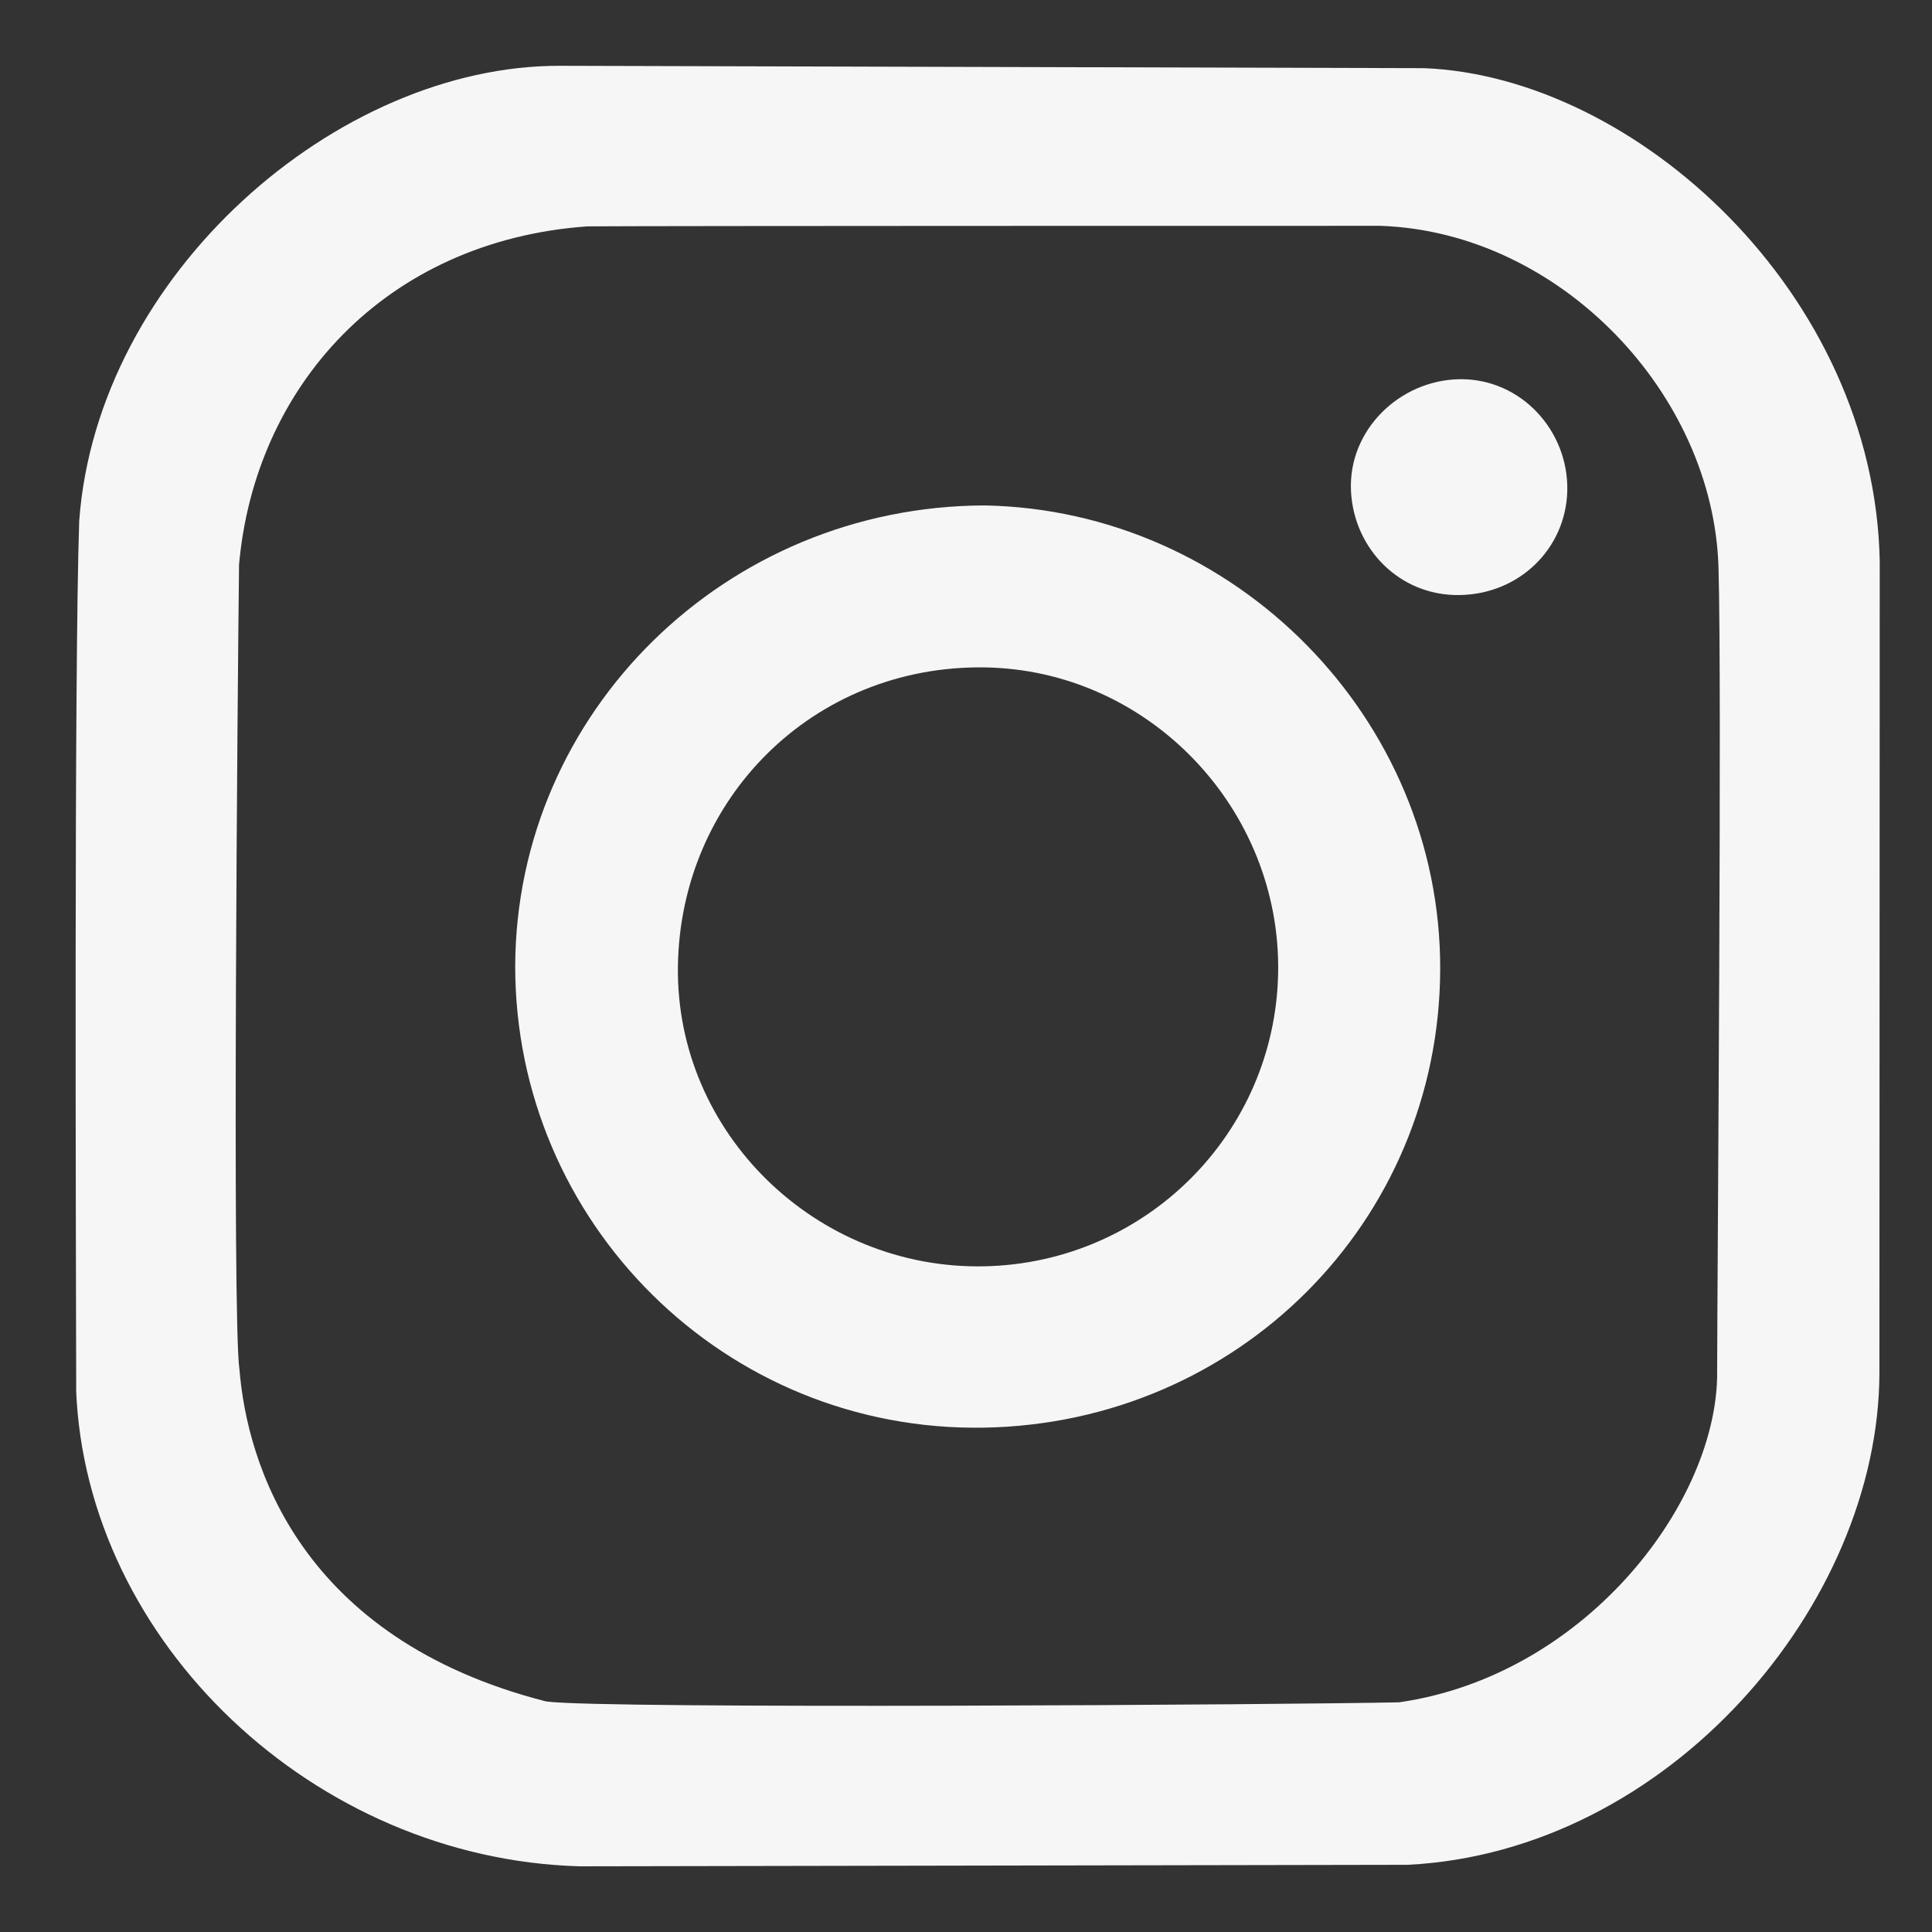 <svg xmlns="http://www.w3.org/2000/svg" width="18" height="18" viewBox="0 0 18 18" fill="none"><rect x="0" y="0" width="18" height="18" fill="#333333" stroke="none"/><path fill-rule="evenodd" clip-rule="evenodd" d="M2.226 5.274C2.369 3.601 3.59 2.244 5.471 2.109C6.286 2.104 11.713 2.104 12.863 2.104C14.536 2.163 15.966 3.671 16.011 5.292C16.043 6.411 16.001 11.656 15.998 12.839C15.966 14.046 14.746 15.613 13.036 15.86C12.069 15.882 5.601 15.925 5.088 15.852C2.788 15.265 2.301 13.629 2.231 12.759C2.161 12.306 2.215 6.248 2.227 5.274H2.226ZM0.709 12.947C0.801 15.301 2.928 17.32 5.402 17.388L13.118 17.374C15.548 17.25 17.504 14.949 17.51 12.794L17.513 5.228C17.465 2.731 15.235 0.712 13.266 0.635L5.218 0.613C3.138 0.607 0.906 2.557 0.738 4.853C0.69 6.251 0.707 11.539 0.71 12.945L0.709 12.947ZM6.316 9.001C6.339 7.438 7.578 6.197 9.17 6.218C10.701 6.239 11.938 7.536 11.908 9.068C11.879 10.562 10.673 11.768 9.168 11.798C7.609 11.829 6.294 10.561 6.316 9.001ZM4.8 8.998C4.798 11.393 6.755 13.343 9.168 13.301C11.522 13.261 13.41 11.394 13.418 9.031C13.425 6.69 11.504 4.751 9.171 4.709C6.762 4.717 4.81 6.632 4.8 8.999V8.998ZM12.587 4.578C12.615 5.114 13.04 5.549 13.59 5.544C14.153 5.54 14.589 5.112 14.602 4.573C14.615 4.013 14.17 3.525 13.598 3.533C13.039 3.542 12.558 4.008 12.587 4.577V4.578Z" fill="#F6F6F6"/></svg>